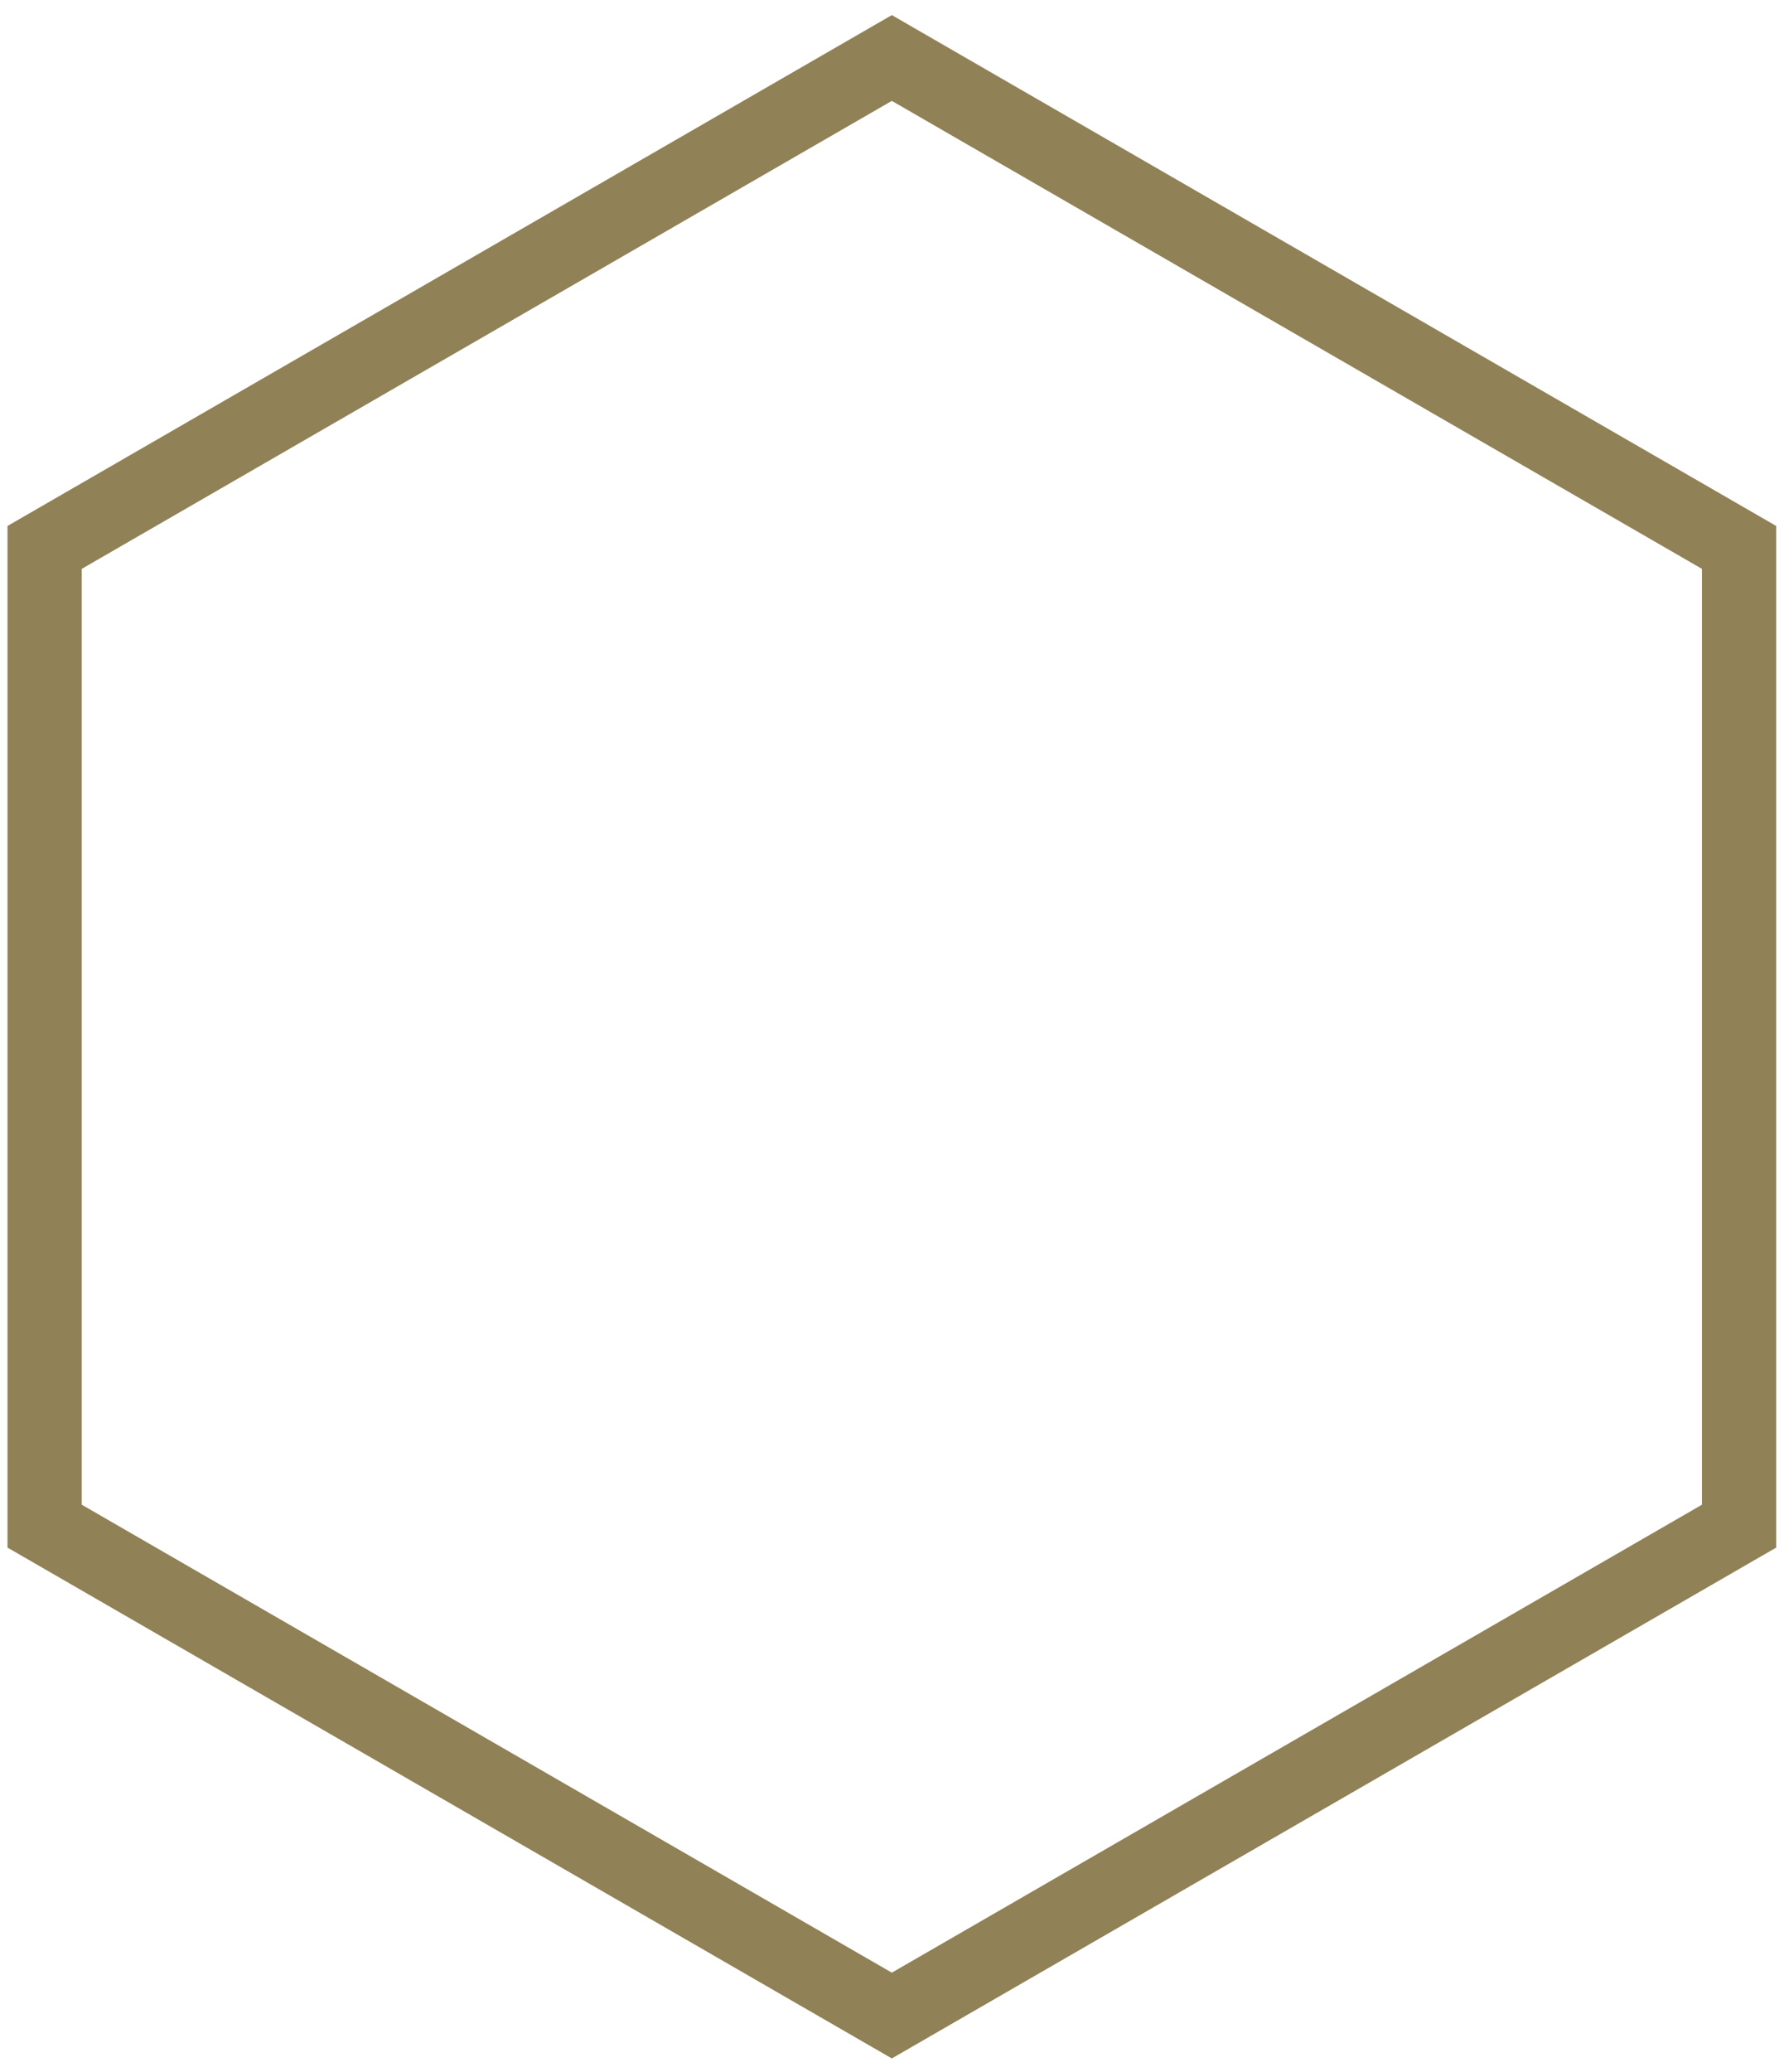 <?xml version="1.0" encoding="utf-8"?>
<!-- Generator: Adobe Illustrator 16.0.0, SVG Export Plug-In . SVG Version: 6.00 Build 0)  -->
<!DOCTYPE svg PUBLIC "-//W3C//DTD SVG 1.1//EN" "http://www.w3.org/Graphics/SVG/1.1/DTD/svg11.dtd">
<svg version="1.1" id="Layer_1" xmlns="http://www.w3.org/2000/svg" xmlns:xlink="http://www.w3.org/1999/xlink" x="0px" y="0px"
	 width="72.088px" height="83.669px" viewBox="0 0 72.088 83.669" enable-background="new 0 0 72.088 83.669" xml:space="preserve">
<polygon fill="#908156" points="148.921,-71.035 106.794,-46.712 64.667,-71.035 64.667,-119.677 106.794,-144 148.921,-119.677 "/>
<polygon fill="none" stroke="#908156" stroke-width="3" stroke-miterlimit="10" points="70.273,61.635 36.037,81.4 1.803,61.635 
	1.803,22.108 36.037,2.342 70.273,22.108 "/>
</svg>
